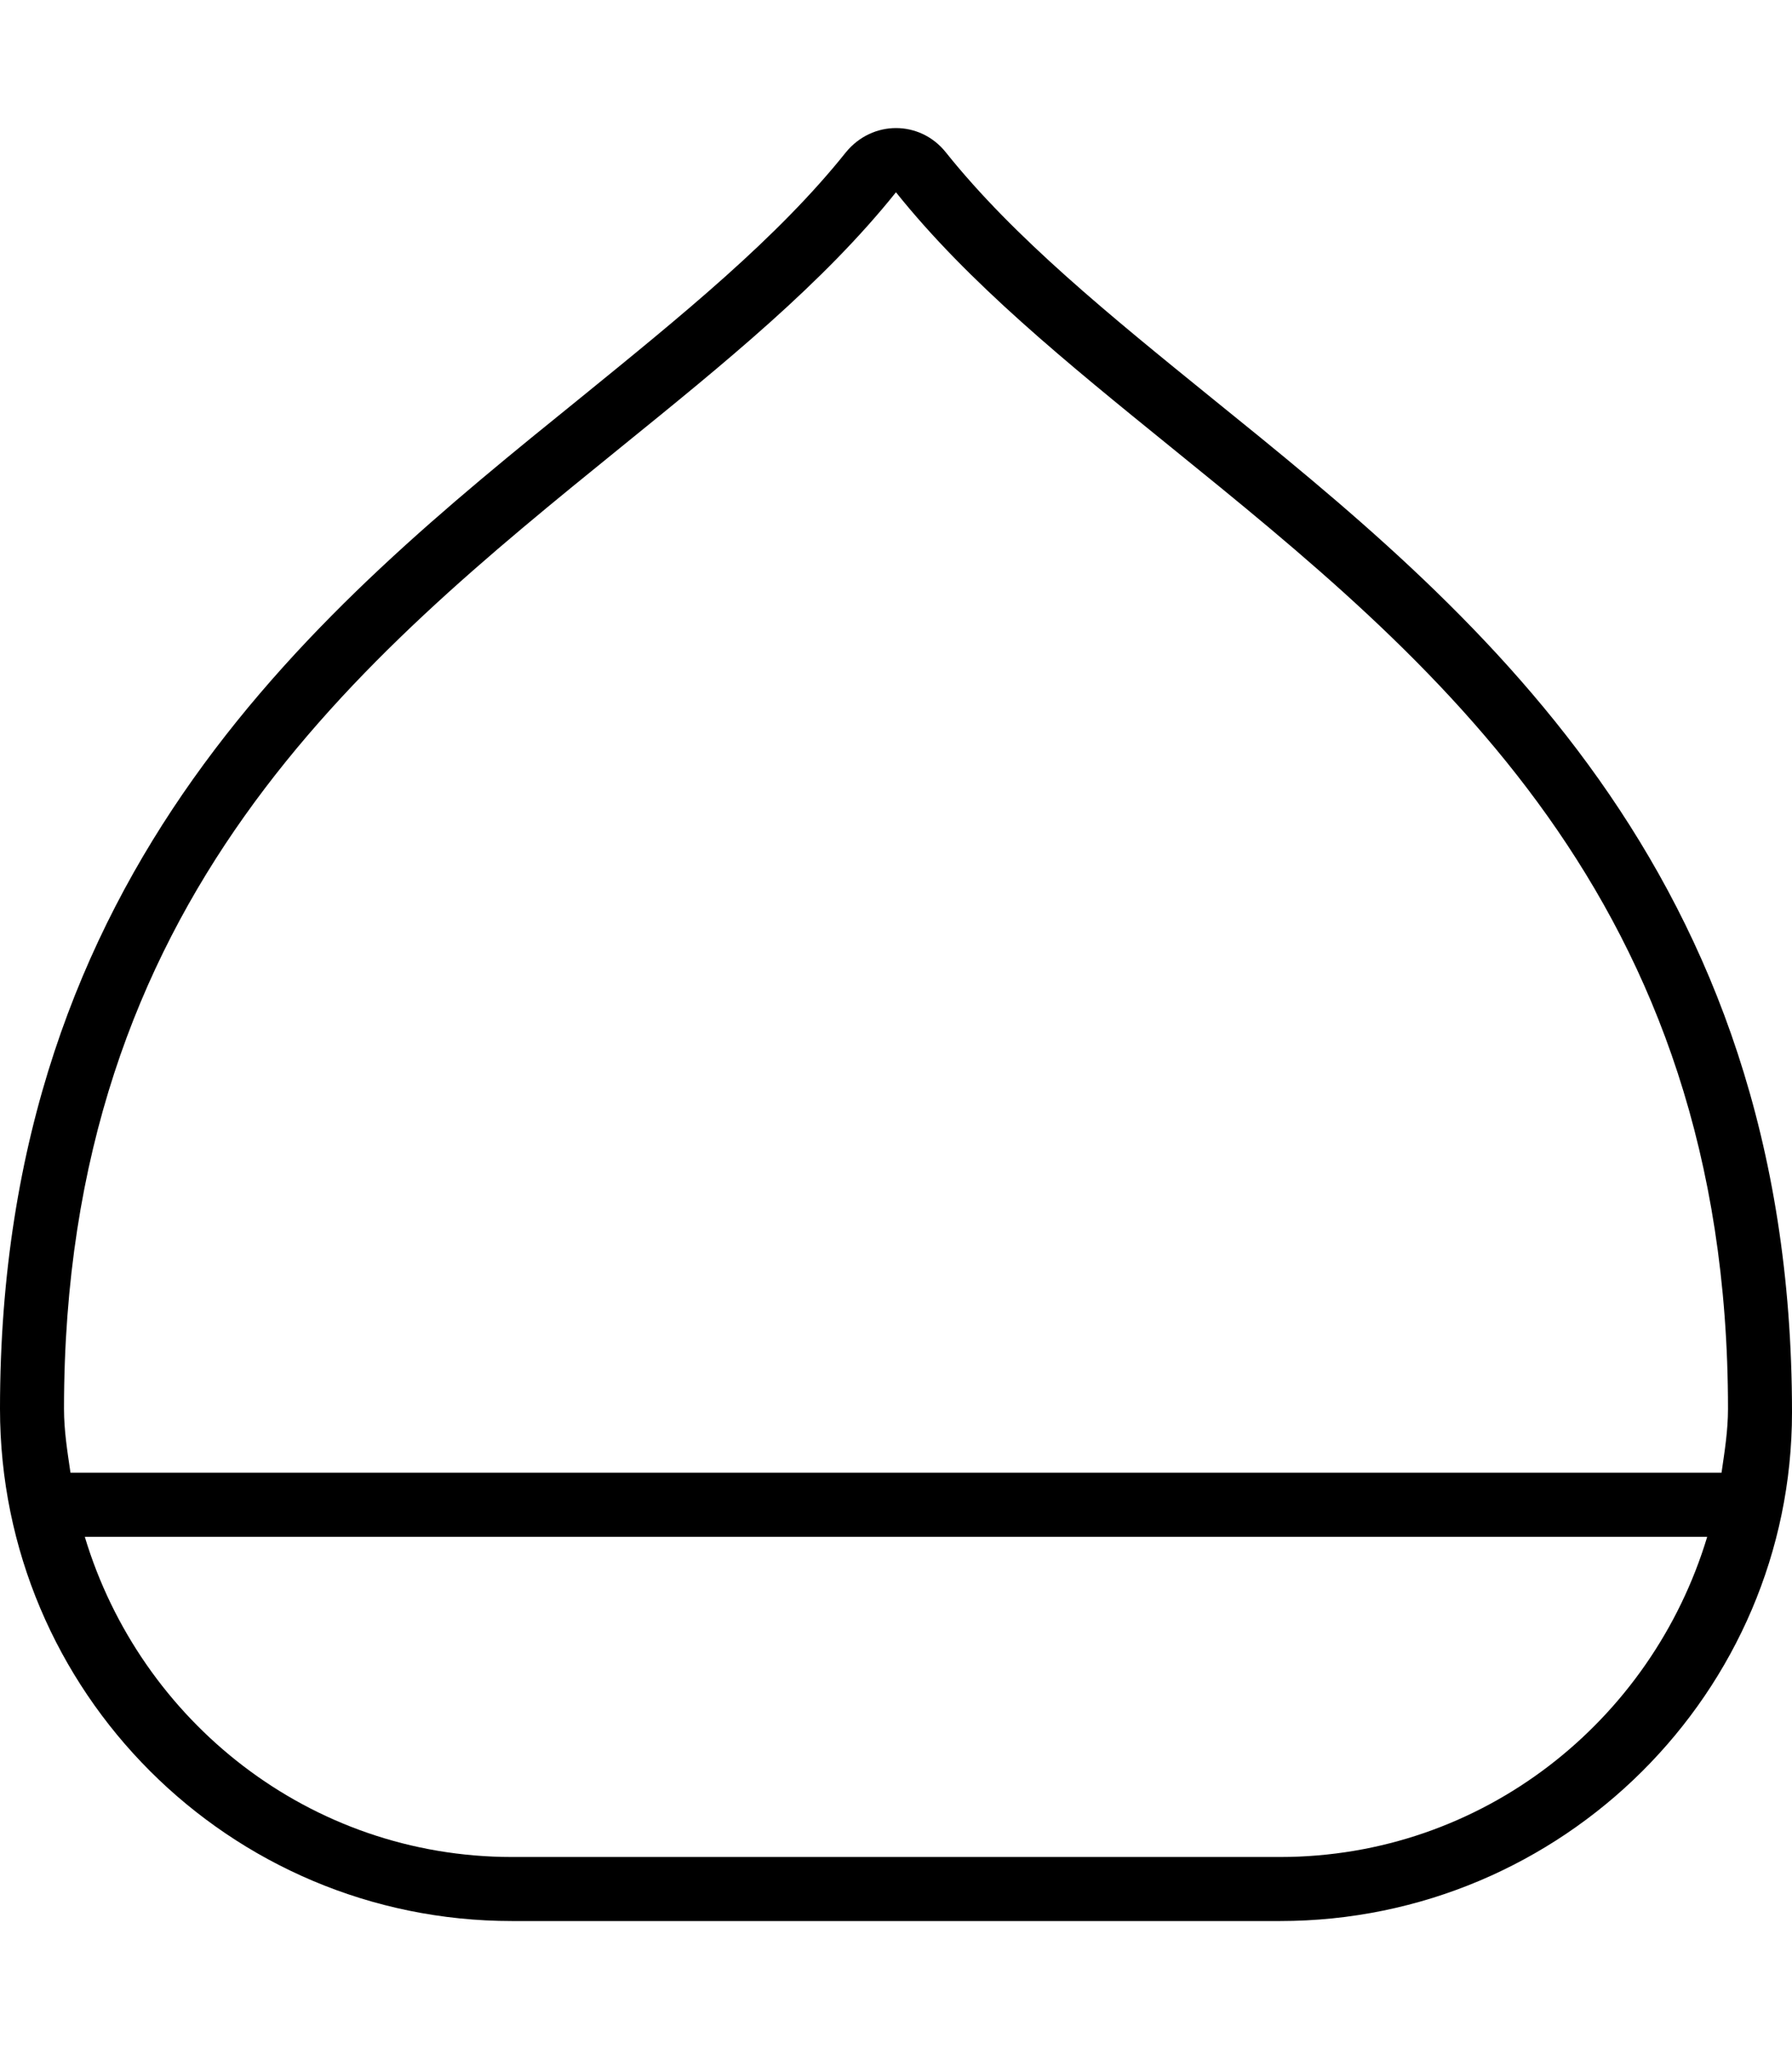 <svg xmlns="http://www.w3.org/2000/svg" viewBox="0 0 448 512"><!--! Font Awesome Pro 6.3.0 by @fontawesome - https://fontawesome.com License - https://fontawesome.com/license (Commercial License) Copyright 2023 Fonticons, Inc. --><path d="M302.9 99.43c-25.37-20.56-49.36-39.98-66.48-61.41C233.2 34.01 228.6 32 224 32S214.8 34.01 211.5 38.02C194.4 59.45 170.4 78.87 145.1 99.43C80.44 151.7 0 216.8 0 352C0 422.7 57.31 480 128 480h192c70.69 0 128-57.3 128-127.1C448 216.8 367.6 151.7 302.9 99.43zM155.4 111.6c25.93-21.01 50.41-40.86 68.59-63.56c18.14 22.67 42.64 42.54 68.9 63.82C358.1 164.7 432 224.5 432 352c0 5.471-.852 10.71-1.617 15.98H17.62C16.85 362.7 16 357.5 16 352C16 224.5 89.9 164.7 155.4 111.6zM320 464H128c-50.57 0-92.92-33.9-106.8-80h405.6C412.9 430.1 370.6 464 320 464z"/></svg>